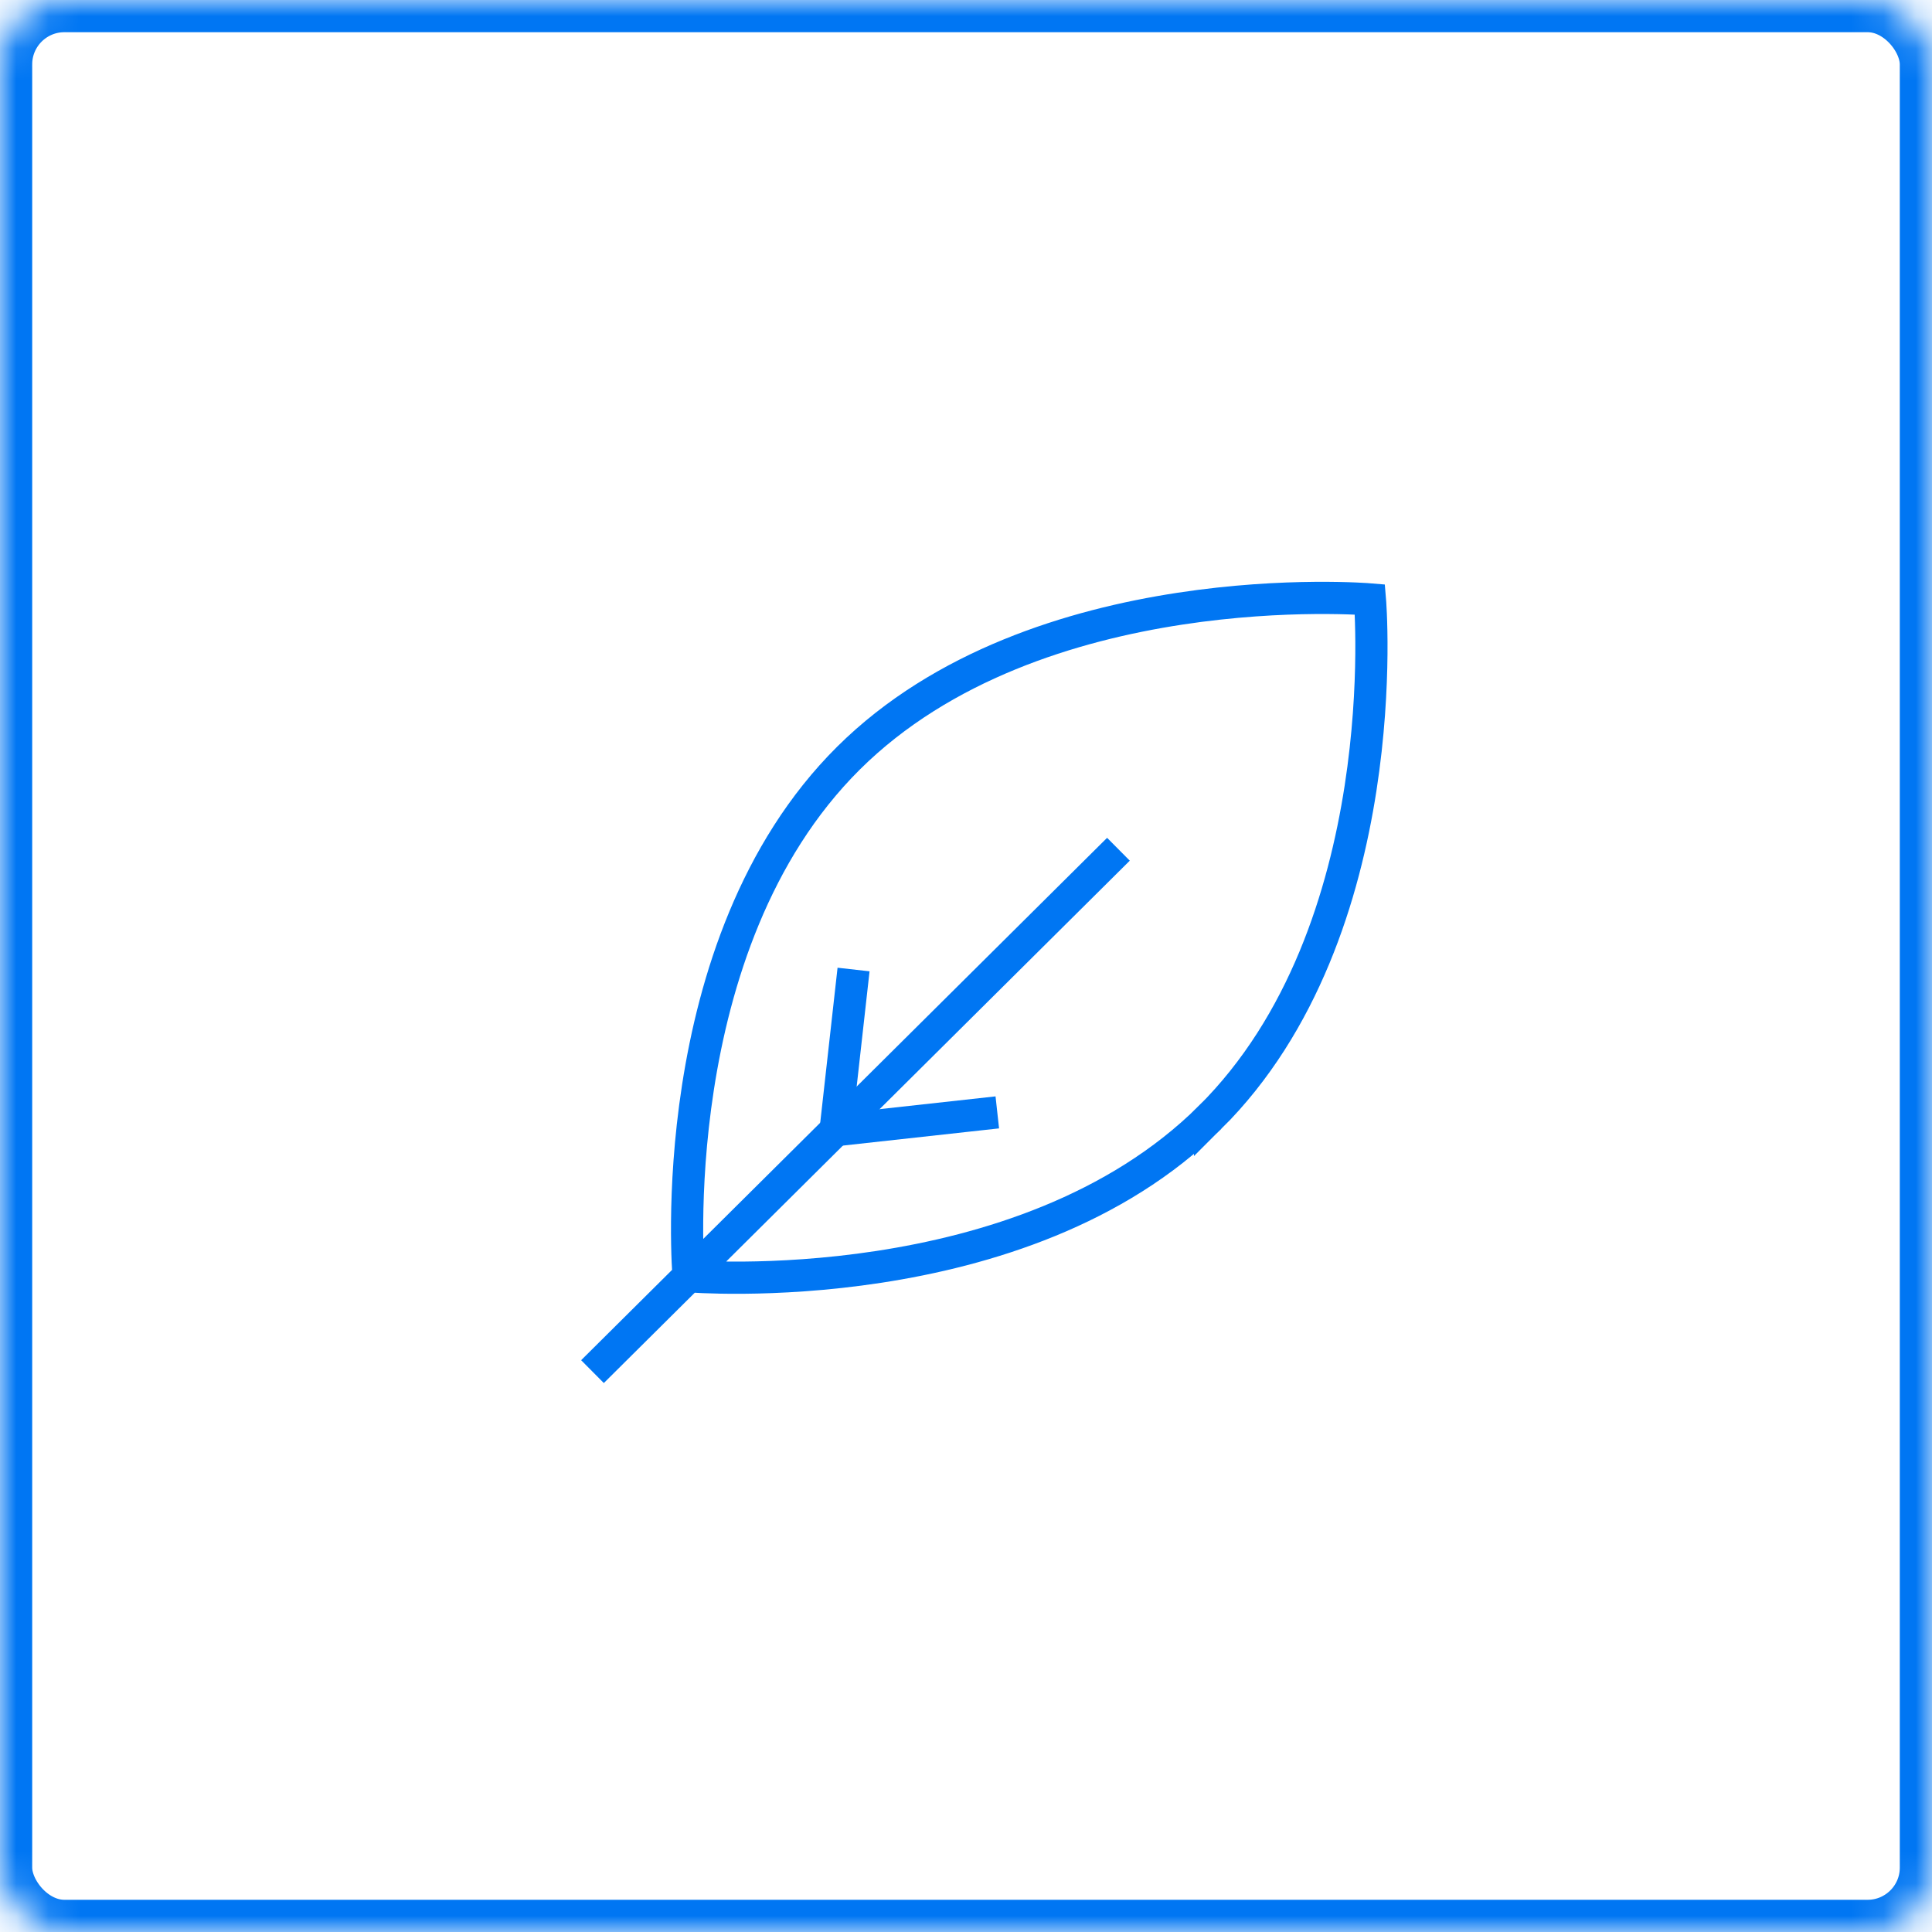 <svg width="60" height="60" viewBox="0 0 60 60" xmlns="http://www.w3.org/2000/svg" xmlns:xlink="http://www.w3.org/1999/xlink"><defs><rect id="a" width="60" height="60" rx="2"></rect><mask id="b" x="0" y="0" width="60" height="60" fill="#fff"><use xlink:href="#a"></use></mask></defs><g fill="none" fill-rule="evenodd" stroke="#0076F3"><use mask="url(#b)" stroke-width="2" xlink:href="#a"></use><path d="M37.579 34.702c-5.842 5.803-16.194 4.932-16.194 4.932s-.878-10.283 4.964-16.088c5.844-5.804 16.195-4.931 16.195-4.931s.878 10.283-4.965 16.087zM34.734 26.374L18.4 42.597"></path><path d="M30.972 34.546l-5.022.553.558-4.99"></path></g></svg>